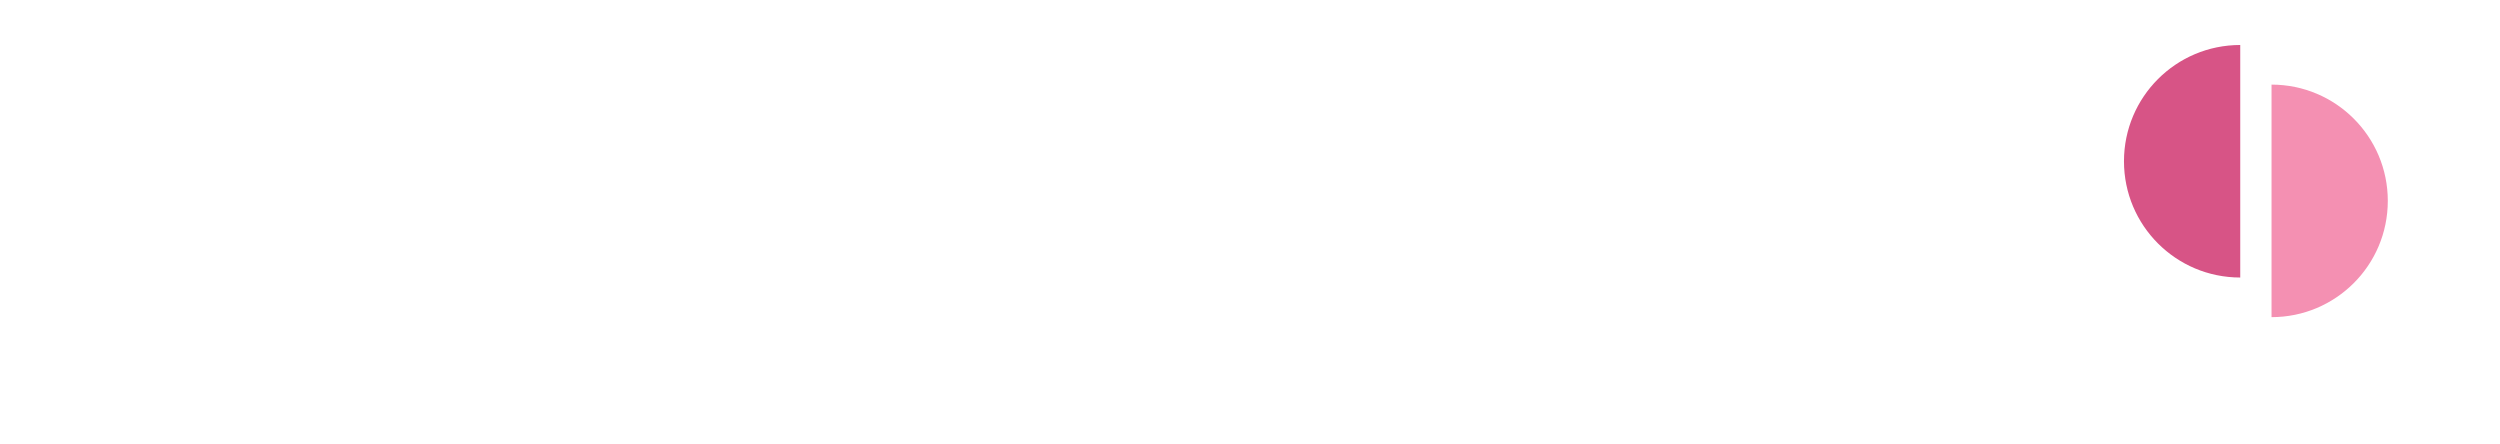 <?xml version="1.0" encoding="utf-8"?>
<!-- Generator: Adobe Illustrator 26.0.1, SVG Export Plug-In . SVG Version: 6.00 Build 0)  -->
<svg version="1.1" id="Capa_1" xmlns="http://www.w3.org/2000/svg" xmlns:xlink="http://www.w3.org/1999/xlink" x="0px" y="0px"
	 viewBox="0 0 135.03 24" style="enable-background:new 0 0 135.03 24;" xml:space="preserve">
<style type="text/css">
	.st0{clip-path:url(#SVGID_00000124125096326360425980000010628775908637984667_);fill:#F490B2;}
	.st1{clip-path:url(#SVGID_00000011709782037700939520000006842787895805407917_);fill:#D75486;}
</style>
<g>
	<g>
		<g>
			<g>
				<g>
					<g>
						<defs>
							<rect id="SVGID_1_" x="122.69" y="4.57" width="6.28" height="12.56"/>
						</defs>
						<clipPath id="SVGID_00000037677487950323694280000001176007733773784491_">
							<use xlink:href="#SVGID_1_"  style="overflow:visible;"/>
						</clipPath>
						<path style="clip-path:url(#SVGID_00000037677487950323694280000001176007733773784491_);fill:#F490B2;" d="M122.69,17.13
							c3.47,0,6.28-2.81,6.28-6.28s-2.81-6.28-6.28-6.28V17.13L122.69,17.13z"/>
					</g>
				</g>
			</g>
		</g>
	</g>
</g>
<g>
	<g>
		<g>
			<g>
				<g>
					<g>
						<defs>
							<rect id="SVGID_00000014617359825829452220000010853531049557611676_" x="114.72" y="2.43" width="6.28" height="12.56"/>
						</defs>
						<clipPath id="SVGID_00000168110913587994112950000004835377097122359192_">
							<use xlink:href="#SVGID_00000014617359825829452220000010853531049557611676_"  style="overflow:visible;"/>
						</clipPath>
						<path style="clip-path:url(#SVGID_00000168110913587994112950000004835377097122359192_);fill:#D75486;" d="M121,2.43
							c-3.47,0-6.28,2.81-6.28,6.28s2.81,6.28,6.28,6.28V2.43L121,2.43z"/>
					</g>
				</g>
			</g>
		</g>
	</g>
</g>
</svg>

